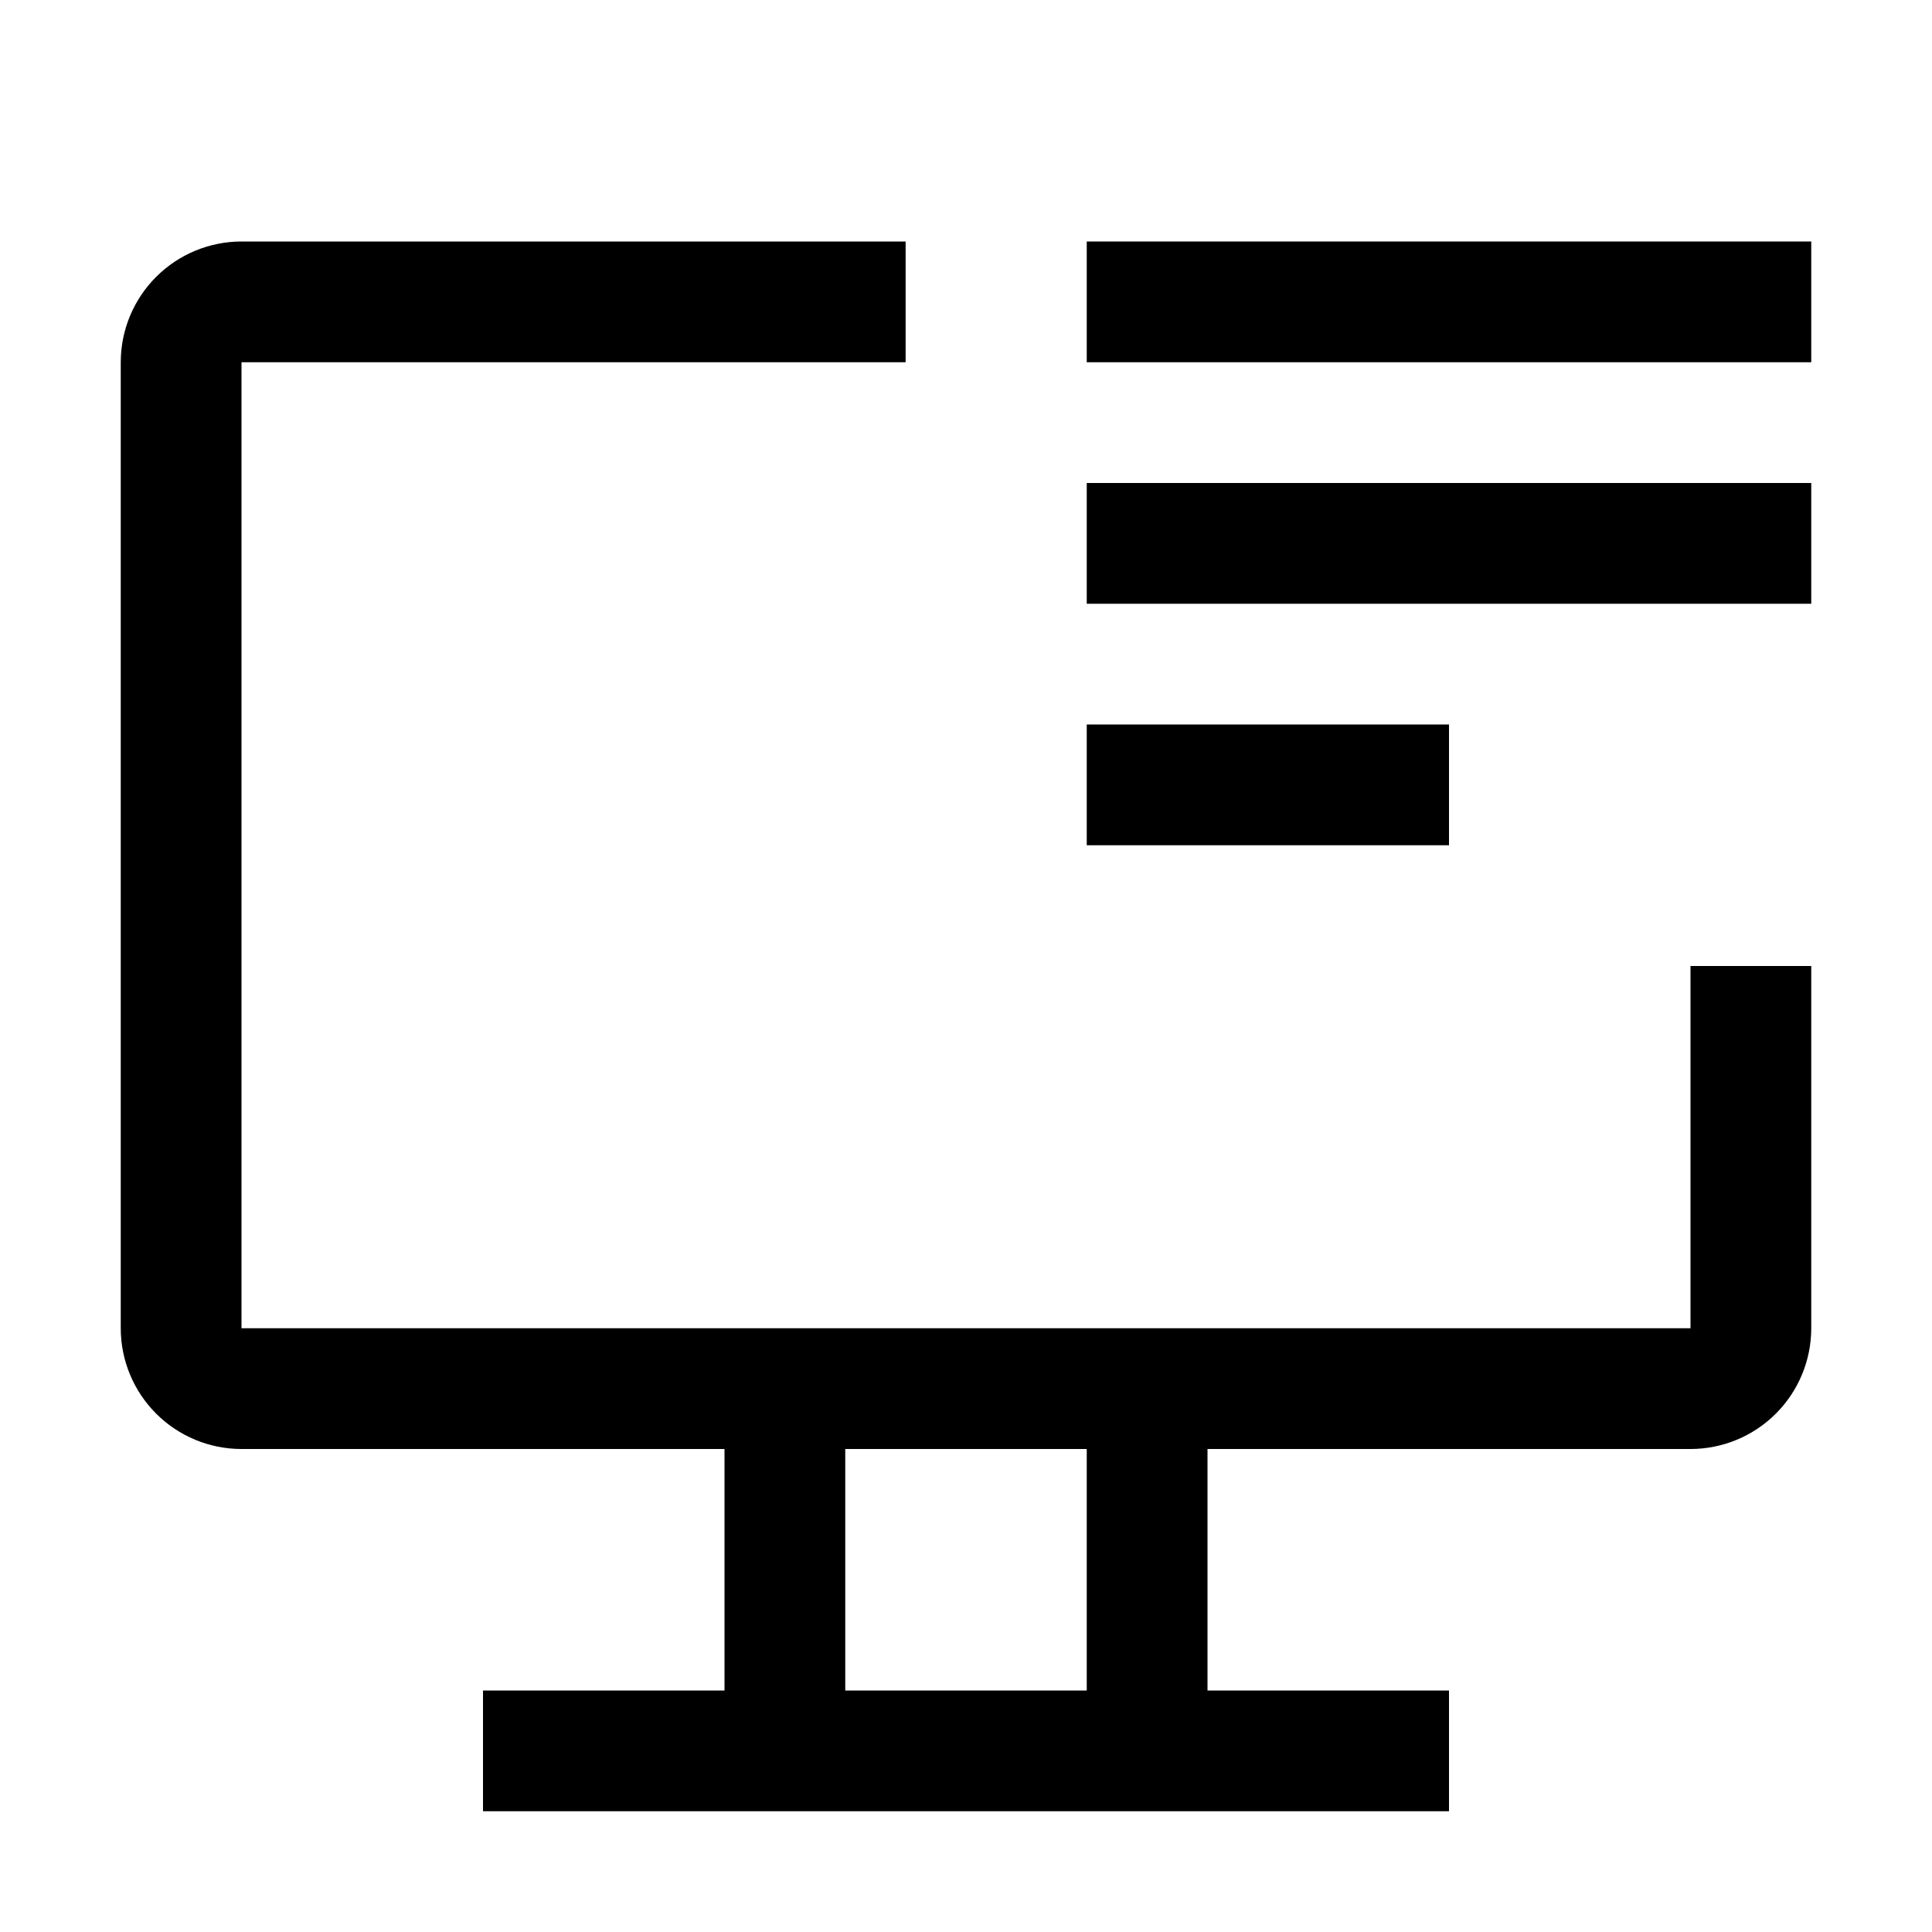 <svg width="32" height="32" viewBox="0 0 32 32" fill="none" xmlns="http://www.w3.org/2000/svg">
<g clip-path="url(#clip0_7543_6904)">
<path d="M28 16V22H4V6H15V4H4C3.47 4 2.961 4.211 2.586 4.586C2.211 4.961 2 5.47 2 6V22C2 22.53 2.211 23.039 2.586 23.414C2.961 23.789 3.47 24 4 24H12V28H8V30H24V28H20V24H28C28.53 24 29.039 23.789 29.414 23.414C29.789 23.039 30 22.53 30 22V16H28ZM18 28H14V24H18V28Z" fill="black"/>
<path d="M30 4H18V6H30V4Z" fill="black"/>
<path d="M30 8H18V10H30V8Z" fill="black"/>
<path d="M24 12H18V14H24V12Z" fill="black"/>
</g>
<defs>
<clipPath id="clip0_7543_6904">
<rect width="32" height="32" fill="white"/>
</clipPath>
</defs>
</svg>
